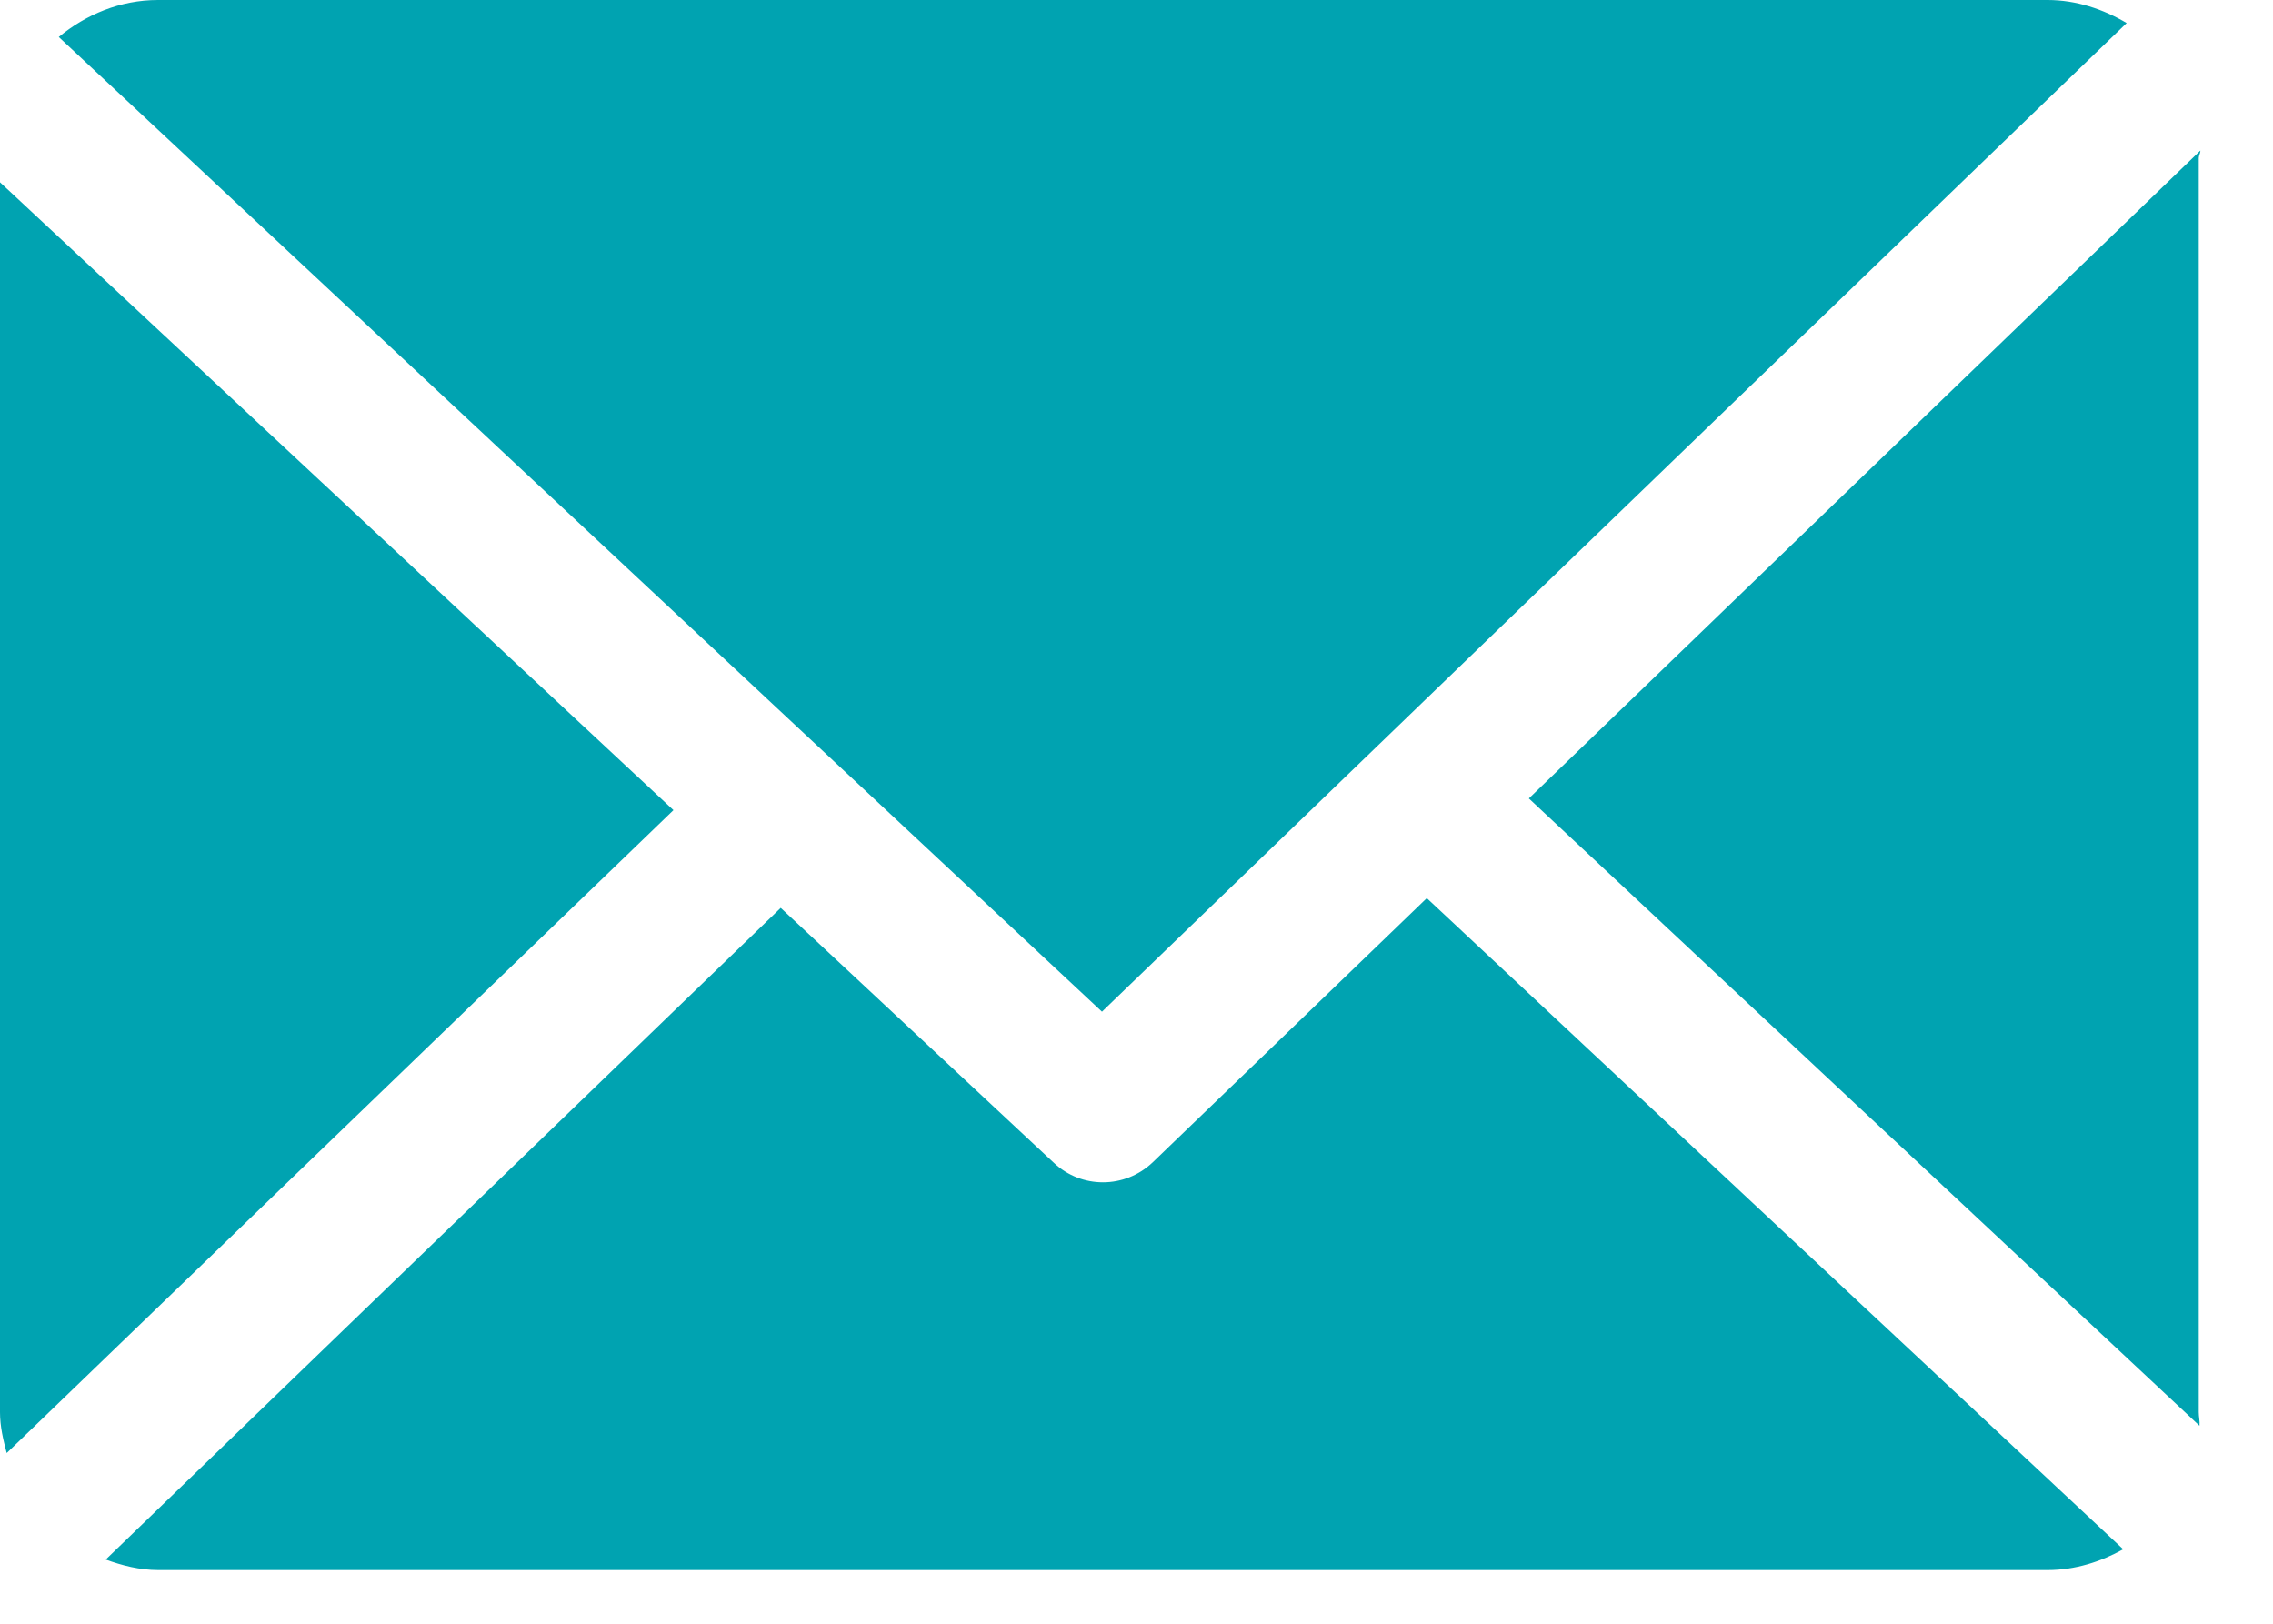 <svg width="21" height="15" viewBox="0 0 21 15" fill="none" xmlns="http://www.w3.org/2000/svg">
<path d="M20.314 1.46C20.314 1.436 20.33 1.414 20.329 1.391L14.125 7.376L20.321 13.171C20.325 13.129 20.314 13.088 20.314 13.045V1.46Z" fill="#00A3B1"/>
<path d="M13.182 8.297L10.65 10.737C10.521 10.86 10.356 10.922 10.19 10.922C10.028 10.922 9.866 10.863 9.739 10.744L7.213 8.387L0.977 14.407C1.128 14.462 1.291 14.504 1.461 14.504H18.919C19.172 14.504 19.41 14.427 19.616 14.312L13.182 8.297Z" fill="#00A3B1"/>
<path d="M10.181 9.346L19.648 0.213C19.434 0.086 19.184 0 18.917 0H1.459C1.111 0 0.792 0.135 0.543 0.342L10.181 9.346Z" fill="#00A3B1"/>
<path d="M0 1.684V13.047C0 13.177 0.03 13.303 0.062 13.423L6.222 7.484L0 1.684Z" fill="#00A3B1"/>
</svg>
